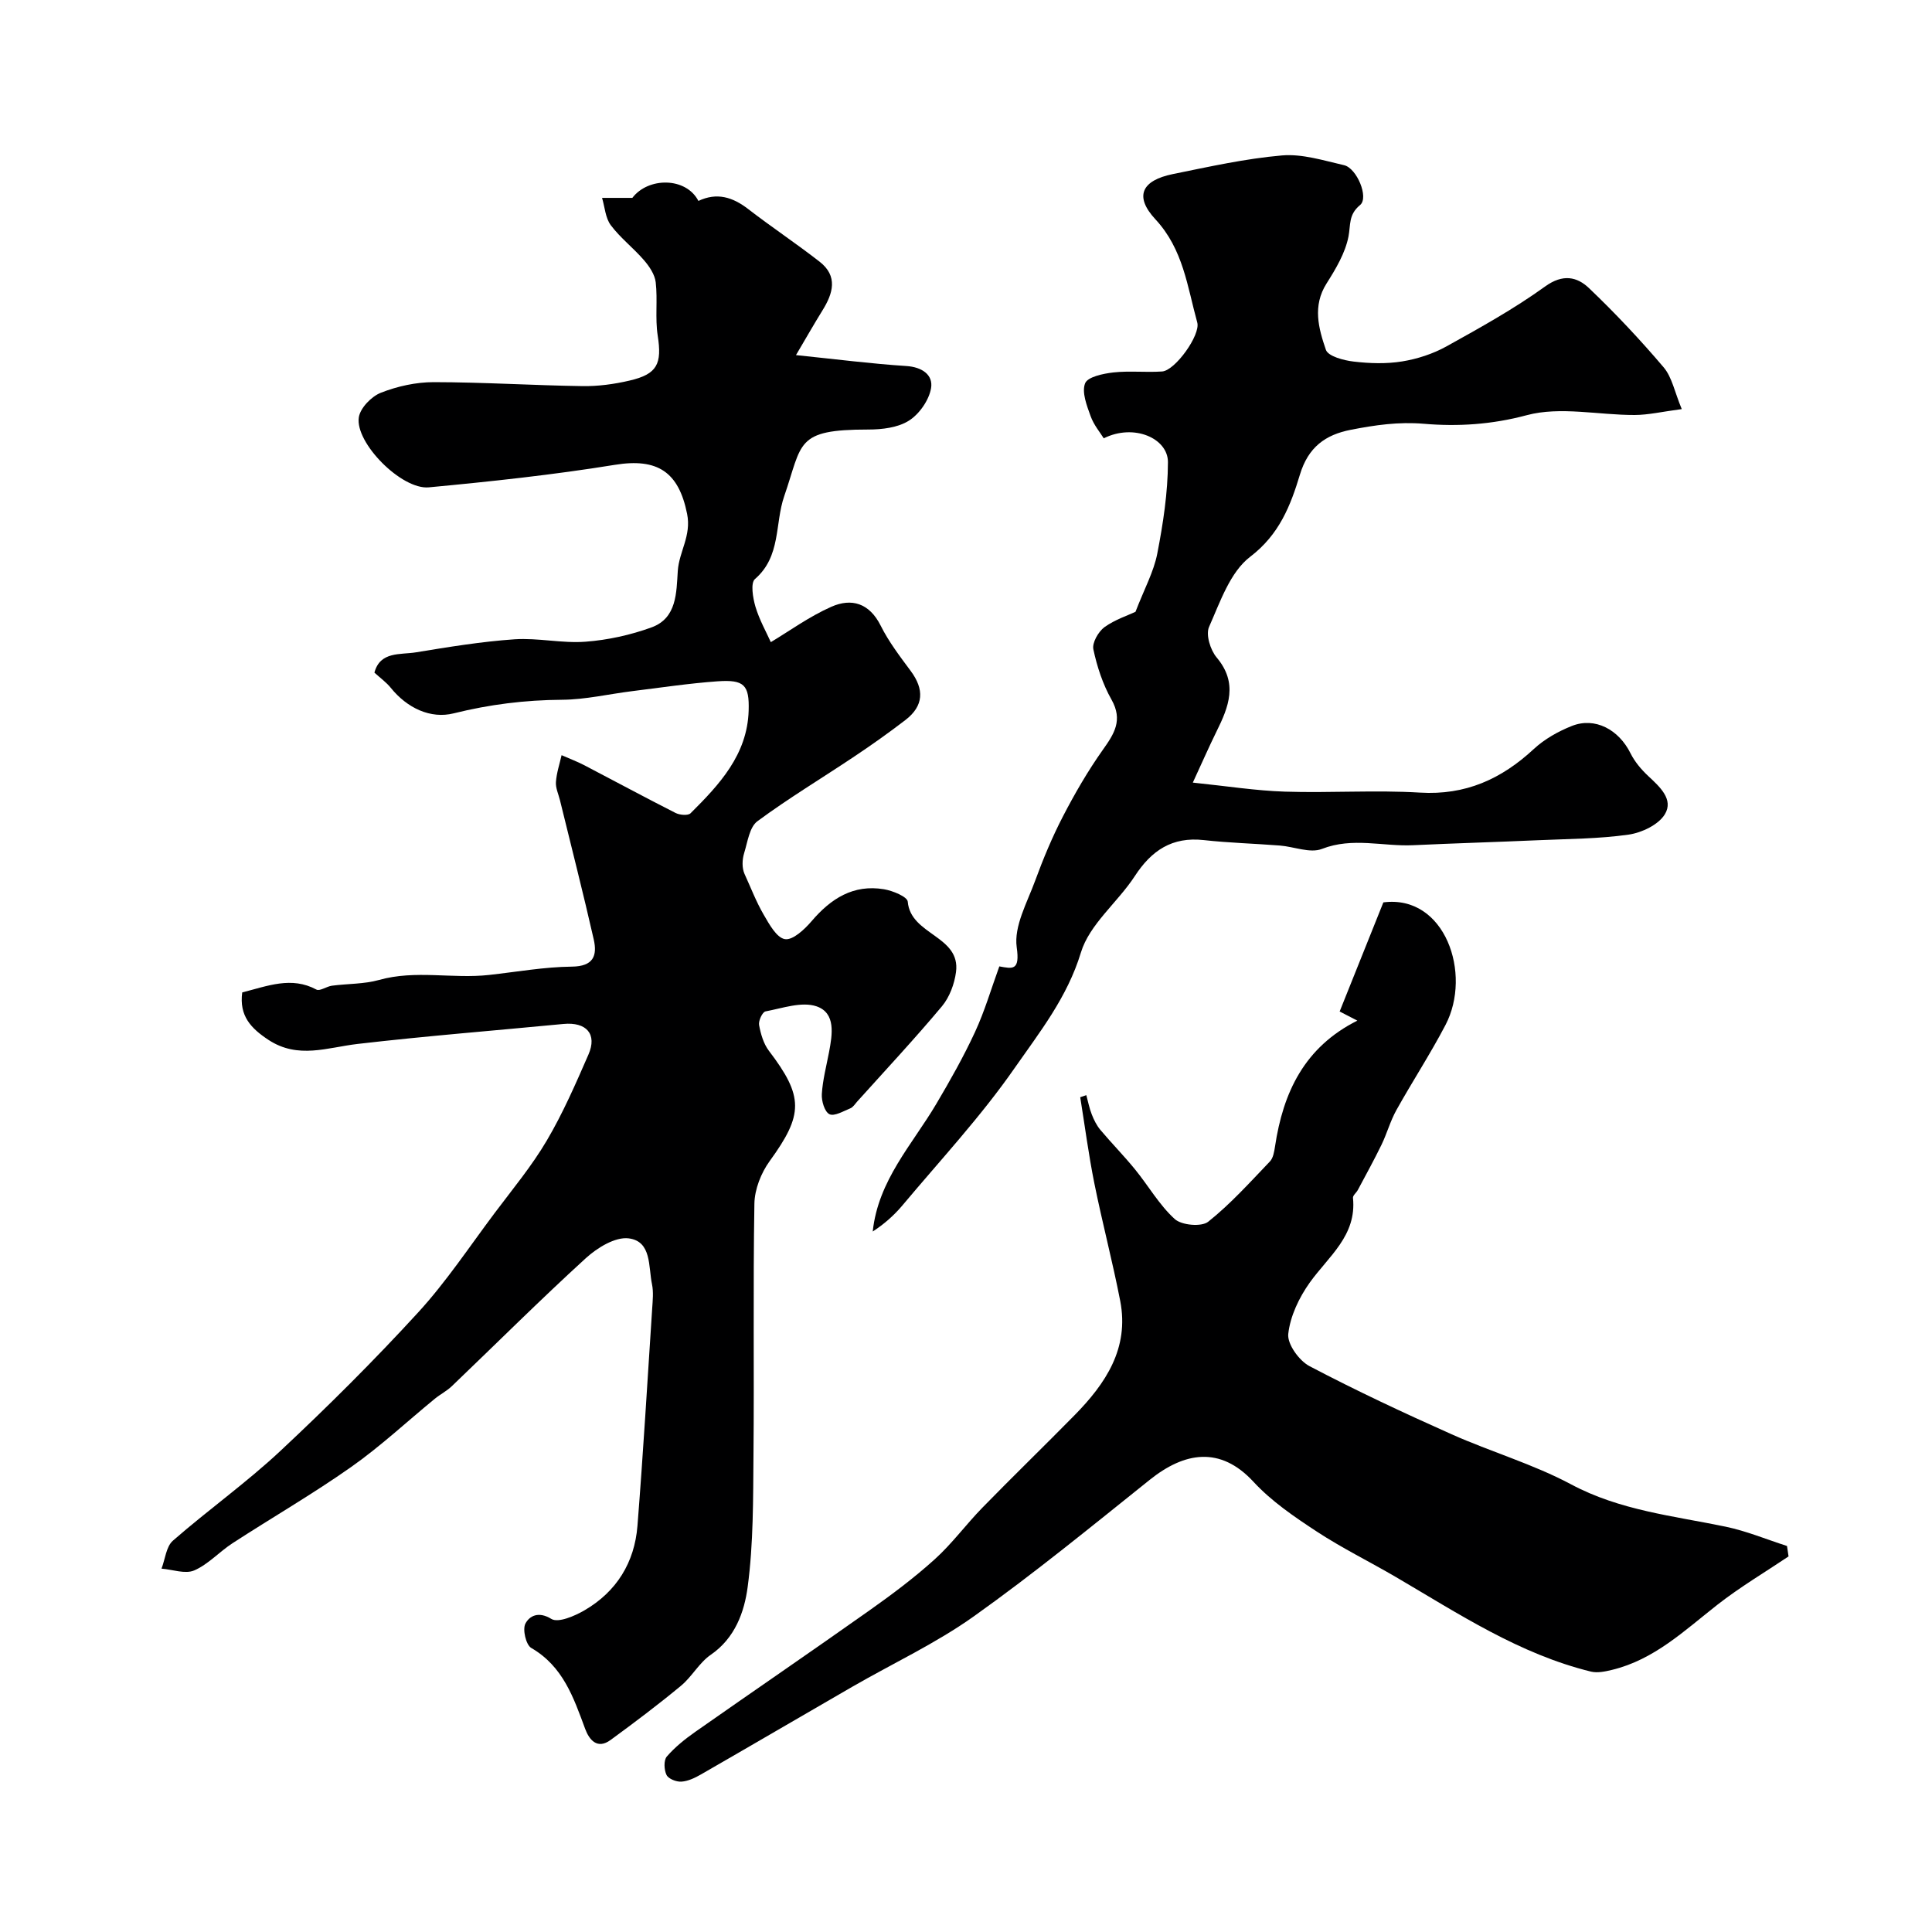 <svg enable-background="new 0 0 400 400" viewBox="0 0 400 400" xmlns="http://www.w3.org/2000/svg"><g fill="#000001"><path d="m50.15 205.47c5.29-1.34 10.19-3.37 15.36-.59.71.38 2.1-.65 3.21-.8 3.25-.43 6.64-.32 9.76-1.19 7.57-2.13 15.23-.19 22.8-1.04 5.7-.63 11.41-1.66 17.12-1.72 4.48-.05 5.28-2.28 4.53-5.62-2.19-9.65-4.65-19.24-7-28.85-.31-1.25-.92-2.53-.83-3.75.13-1.87.75-3.71 1.17-5.56 1.56.69 3.17 1.29 4.68 2.07 6.31 3.29 12.58 6.68 18.93 9.9.86.43 2.57.58 3.09.06 5.97-5.94 11.74-12.11 12.03-21.22.17-5.39-.94-6.49-6.48-6.1-5.88.42-11.73 1.31-17.59 2.03-4.87.6-9.73 1.76-14.6 1.79-7.62.05-14.96.96-22.39 2.81-4.79 1.2-9.64-1.08-13.04-5.29-.91-1.13-2.14-2.01-3.38-3.14 1.18-4.45 5.35-3.67 8.59-4.2 6.77-1.11 13.57-2.23 20.4-2.7 4.87-.33 9.85.87 14.71.5 4.62-.35 9.32-1.38 13.68-2.97 5.26-1.92 5.13-7.21 5.43-11.7.27-3.99 2.84-7.26 1.93-11.79-1.74-8.67-6.08-11.61-14.97-10.16-12.76 2.07-25.64 3.45-38.51 4.66-5.64.53-15.3-9.22-14.49-14.5.3-1.94 2.61-4.32 4.57-5.09 3.42-1.34 7.26-2.19 10.93-2.19 10.27.01 20.53.67 30.8.82 3.24.05 6.56-.4 9.73-1.14 5.8-1.34 6.76-3.49 5.85-9.33-.56-3.61.01-7.38-.41-11.02-.19-1.62-1.32-3.3-2.44-4.59-2.17-2.52-4.88-4.59-6.86-7.23-1.12-1.5-1.24-3.75-1.81-5.66h6.27c3.26-4.31 11.1-4.35 13.68.63 3.82-1.81 7.09-.8 10.3 1.68 4.85 3.74 9.96 7.14 14.79 10.9 3.84 3 2.79 6.55.59 10.09-1.74 2.81-3.38 5.69-5.48 9.25 8.54.88 15.68 1.8 22.84 2.26 3.27.21 5.58 1.83 5.13 4.57-.42 2.49-2.42 5.36-4.57 6.73-2.29 1.46-5.58 1.85-8.43 1.85-15.18 0-13.58 2.74-17.41 13.81-1.97 5.7-.62 12.44-6.05 17.14-.95.82-.44 3.91.1 5.74.82 2.74 2.27 5.29 3.18 7.33 3.86-2.31 7.97-5.31 12.52-7.32 4.19-1.86 7.89-.77 10.23 3.91 1.66 3.33 3.98 6.36 6.21 9.37 2.83 3.81 2.72 7.23-1.09 10.16-3.43 2.63-6.96 5.14-10.56 7.54-6.69 4.48-13.62 8.64-20.09 13.42-1.63 1.21-2.02 4.24-2.72 6.52-.47 1.51-.47 3.16.04 4.35 1.3 2.83 2.41 5.77 3.97 8.45 1.15 1.99 2.7 4.82 4.42 5.09 1.62.26 4.06-2.02 5.51-3.72 4-4.69 8.66-7.67 14.99-6.61 1.81.3 4.84 1.55 4.92 2.57.59 6.95 10.99 7.03 9.99 14.58-.33 2.47-1.34 5.2-2.91 7.08-5.65 6.75-11.67 13.19-17.56 19.74-.44.49-.84 1.16-1.41 1.39-1.44.58-3.33 1.71-4.33 1.21s-1.66-2.75-1.57-4.17c.18-2.91.94-5.78 1.49-8.66.69-3.66 1.45-8.12-2.59-9.5-3.07-1.04-7.05.39-10.56 1.05-.64.12-1.49 1.95-1.33 2.82.34 1.85.92 3.87 2.03 5.33 7.24 9.51 7.16 13.2.17 22.83-1.78 2.45-3.12 5.84-3.17 8.83-.29 17.32-.03 34.66-.19 51.99-.08 9.13 0 18.33-1.2 27.34-.69 5.19-2.6 10.6-7.65 14.07-2.39 1.64-3.89 4.53-6.16 6.41-4.72 3.91-9.62 7.6-14.57 11.22-2.8 2.05-4.45-.09-5.27-2.3-2.4-6.49-4.58-12.94-11.16-16.75-1.1-.64-1.84-3.84-1.21-5.04.83-1.58 2.69-2.62 5.37-.97 1.42.87 4.81-.59 6.86-1.78 6.64-3.86 10.37-9.9 10.97-17.5 1.18-14.99 2.07-30.01 3.05-45.02.11-1.66.29-3.39-.04-4.99-.77-3.64-.04-8.9-4.83-9.5-2.78-.35-6.52 1.95-8.87 4.1-9.44 8.61-18.49 17.65-27.73 26.49-1.05 1.01-2.4 1.69-3.54 2.62-5.76 4.72-11.24 9.85-17.31 14.12-7.95 5.6-16.4 10.48-24.56 15.78-2.73 1.77-5.03 4.38-7.94 5.64-1.86.8-4.49-.19-6.77-.37.76-1.97.96-4.57 2.36-5.79 7.29-6.37 15.23-12.01 22.28-18.61 9.83-9.19 19.39-18.71 28.48-28.63 5.83-6.36 10.65-13.66 15.85-20.59 3.7-4.93 7.68-9.72 10.79-15 3.34-5.66 5.99-11.76 8.63-17.81 1.86-4.25-.42-6.79-5.18-6.34-14.21 1.37-28.46 2.49-42.64 4.14-6.24.73-12.27 3.17-18.39-.82-3.67-2.41-6.12-4.99-5.47-9.85z"/><path d="m224.91 226.74c.37 1.34.62 2.71 1.13 3.99.44 1.13 1.01 2.28 1.78 3.2 2.33 2.77 4.88 5.36 7.17 8.17 2.79 3.42 5.02 7.38 8.24 10.3 1.42 1.28 5.52 1.65 6.91.55 4.64-3.69 8.66-8.18 12.78-12.48.69-.72.89-2.03 1.06-3.11 1.67-11.16 6.06-20.54 17.04-26.05-1.43-.74-2.66-1.37-3.66-1.89 3.06-7.64 6.1-15.22 9.05-22.59 12.77-1.67 18.42 14.79 12.86 25.39-3.14 6-6.86 11.69-10.16 17.61-1.26 2.26-1.95 4.83-3.08 7.17-1.54 3.17-3.25 6.26-4.91 9.38-.3.57-1.05 1.12-1 1.63.8 7.83-5.07 12.1-8.96 17.55-2.2 3.09-4.04 6.94-4.44 10.62-.23 2.09 2.24 5.53 4.39 6.66 9.62 5.06 19.49 9.68 29.43 14.11 8.17 3.65 16.89 6.18 24.74 10.37 10.12 5.41 21.13 6.51 31.98 8.76 4.33.9 8.48 2.64 12.72 4 .11.72.22 1.44.32 2.16-4.92 3.3-10.04 6.34-14.7 9.98-6.81 5.33-13.1 11.4-21.85 13.51-1.41.34-3 .68-4.35.36-14.83-3.63-27.4-11.97-40.34-19.55-5.47-3.2-11.18-6-16.47-9.47-4.63-3.04-9.35-6.25-13.07-10.28-6.91-7.48-14.32-6.13-21.44-.44-12.01 9.61-23.93 19.38-36.45 28.29-7.87 5.6-16.77 9.74-25.18 14.59-10.45 6.03-20.85 12.13-31.31 18.14-1.25.72-2.68 1.41-4.07 1.5-1.03.07-2.67-.57-3.07-1.38-.52-1.05-.61-3.04.05-3.81 1.69-1.96 3.79-3.64 5.93-5.14 11.99-8.41 24.09-16.67 36.04-25.13 4.67-3.3 9.28-6.76 13.51-10.58 3.59-3.24 6.49-7.23 9.88-10.7 6.28-6.44 12.75-12.7 19.06-19.12 6.44-6.55 11.36-13.86 9.46-23.66-1.58-8.15-3.71-16.18-5.35-24.32-1.19-5.91-1.97-11.9-2.93-17.86.41-.13.83-.28 1.26-.43z"/><path d="m235.09 126.67c1.84-4.77 3.78-8.29 4.51-12.04 1.21-6.23 2.19-12.62 2.21-18.94.02-4.94-7.04-8.07-13.29-4.94-.71-1.16-2.06-2.75-2.72-4.59-.79-2.19-1.87-4.95-1.14-6.8.53-1.34 3.75-2.01 5.85-2.25 3.33-.37 6.74.03 10.09-.2 2.71-.19 7.99-7.57 7.28-10.14-2.06-7.43-2.89-15.15-8.66-21.36-4.43-4.77-2.86-8.05 3.61-9.37 7.49-1.52 15-3.2 22.59-3.86 4.2-.36 8.61 1.05 12.85 2.02 2.64.6 5.19 6.71 3.32 8.25-2.43 2-1.93 4.09-2.4 6.52-.67 3.42-2.63 6.7-4.54 9.72-2.95 4.65-1.65 9.32-.14 13.73.46 1.35 3.69 2.2 5.76 2.44 3.3.39 6.75.5 10.02-.03 3.15-.51 6.37-1.56 9.16-3.1 6.99-3.88 14.02-7.78 20.48-12.44 3.64-2.62 6.57-2 9.04.35 5.44 5.18 10.61 10.69 15.47 16.41 1.74 2.05 2.28 5.13 3.75 8.65-4.06.53-6.9 1.21-9.75 1.22-7.48.02-15.39-1.82-22.34.04-7.23 1.94-14.25 2.38-21.28 1.78-5.28-.45-10.15.27-15.13 1.24-5.3 1.03-8.84 3.6-10.56 9.3-1.92 6.35-4.24 12.38-10.29 16.99-4.16 3.17-6.23 9.37-8.52 14.53-.71 1.61.28 4.79 1.58 6.33 4.47 5.31 2.49 10.22-.04 15.33-1.55 3.14-2.95 6.36-4.9 10.57 7.1.73 13.07 1.68 19.06 1.87 9.32.3 18.69-.36 27.98.2 9.42.57 16.84-2.8 23.54-9.01 2.22-2.06 5.07-3.67 7.9-4.79 4.79-1.9 9.7.74 12.14 5.66.87 1.75 2.23 3.36 3.67 4.71 2.39 2.23 5.29 4.83 3.45 7.9-1.31 2.18-4.79 3.84-7.52 4.23-6.19.88-12.51.88-18.78 1.16-8.6.38-17.2.63-25.8 1.03-6.28.3-12.54-1.72-18.91.77-2.44.95-5.77-.47-8.71-.7-5.25-.41-10.54-.55-15.77-1.13-6.54-.72-10.81 2.15-14.27 7.47-3.54 5.43-9.38 9.96-11.15 15.81-2.82 9.3-8.57 16.52-13.78 24-6.95 9.99-15.33 18.99-23.17 28.35-1.74 2.07-3.79 3.88-6.15 5.41 1.13-10.62 8.17-17.98 13.16-26.42 2.86-4.84 5.65-9.77 8.01-14.87 2-4.31 3.34-8.92 5.04-13.6 2.74.49 4.3.95 3.6-3.96-.61-4.35 2.17-9.27 3.83-13.81 1.66-4.53 3.53-9.02 5.75-13.3 2.45-4.73 5.15-9.39 8.23-13.74 2.38-3.35 4.22-6.16 1.81-10.43-1.8-3.18-2.99-6.82-3.75-10.4-.29-1.36 1.03-3.66 2.31-4.61 2.21-1.57 4.92-2.45 6.41-3.16z"/></g></svg>